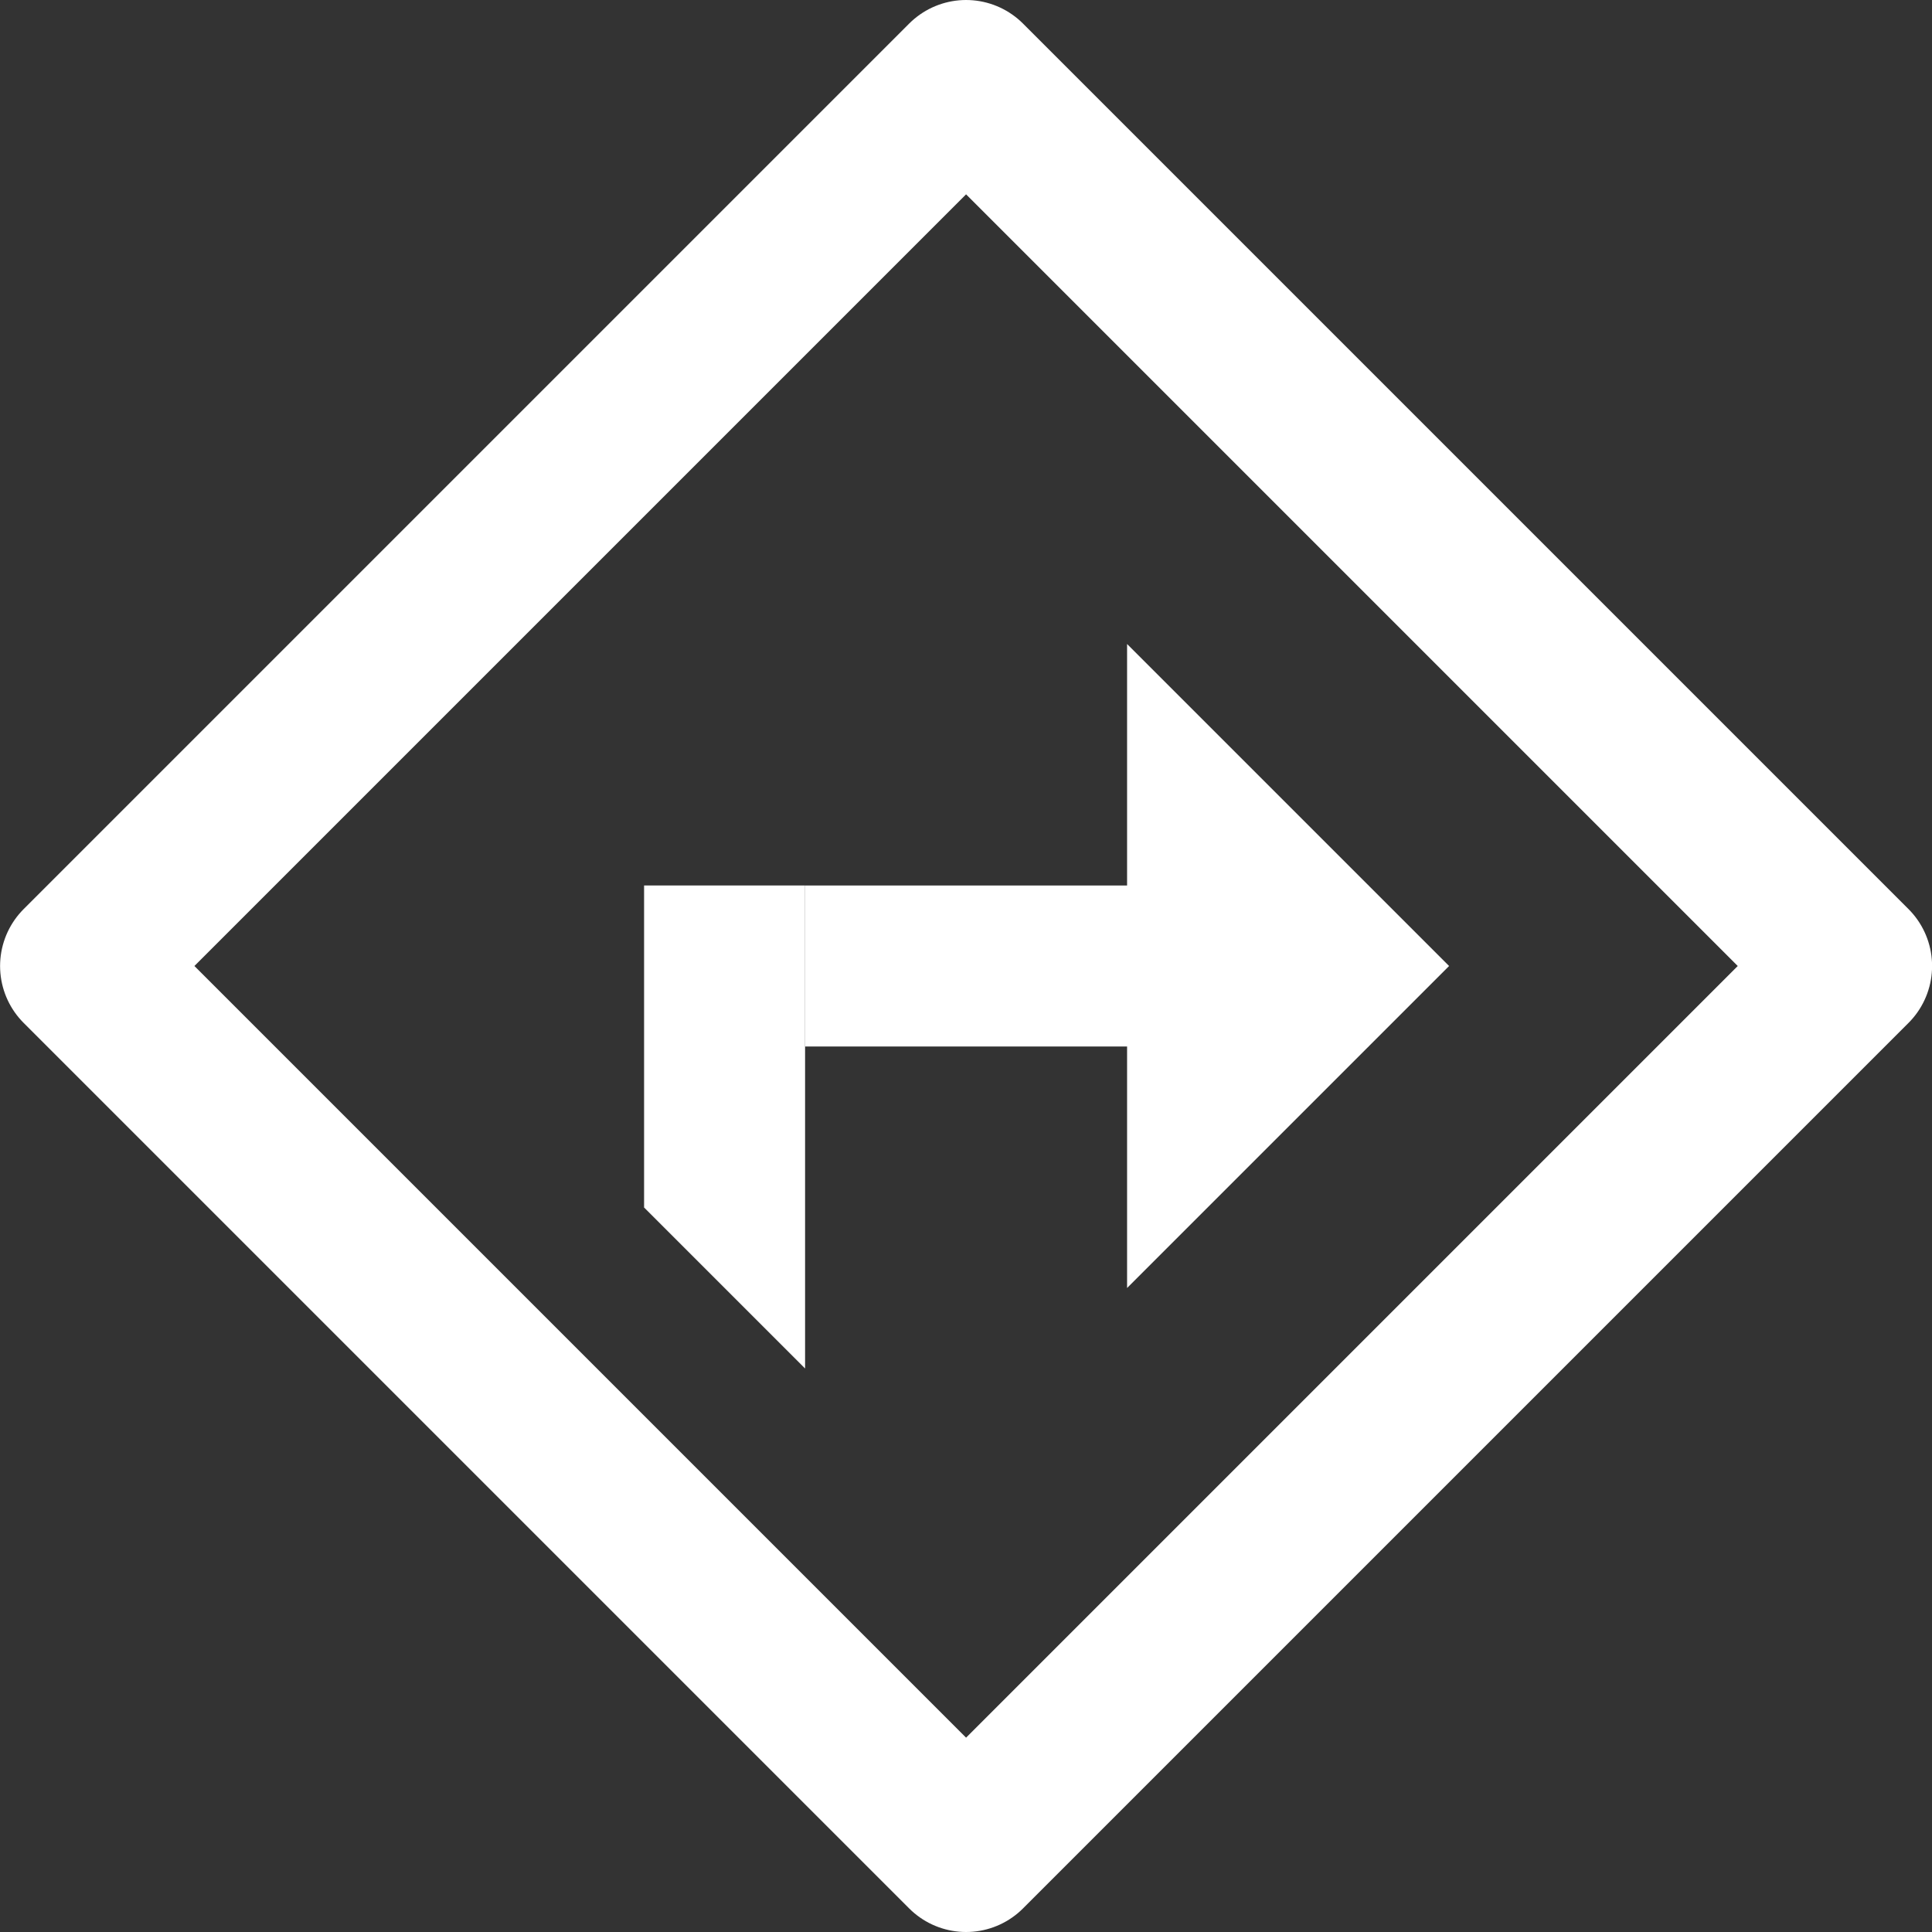 <svg width="24" height="24" viewBox="0 0 24 24" fill="none" xmlns="http://www.w3.org/2000/svg">
<rect x="0" y="0" width="24" height="24" fill="#333333" stroke="none"/>
<path d="M12.001 1L23.001 12L12.001 23L1.001 12L12.001 1Z" stroke="white" stroke-width="2" stroke-linejoin="round"/>
<path d="M14.001 8L18.001 12L14.001 16V12V8Z" fill="white"/>
<path d="M10.001 12L17.001 12" stroke="white" stroke-width="2"/>
<path d="M8.001 11H10.001V17L8.001 15V11Z" fill="white"/>
</svg>
